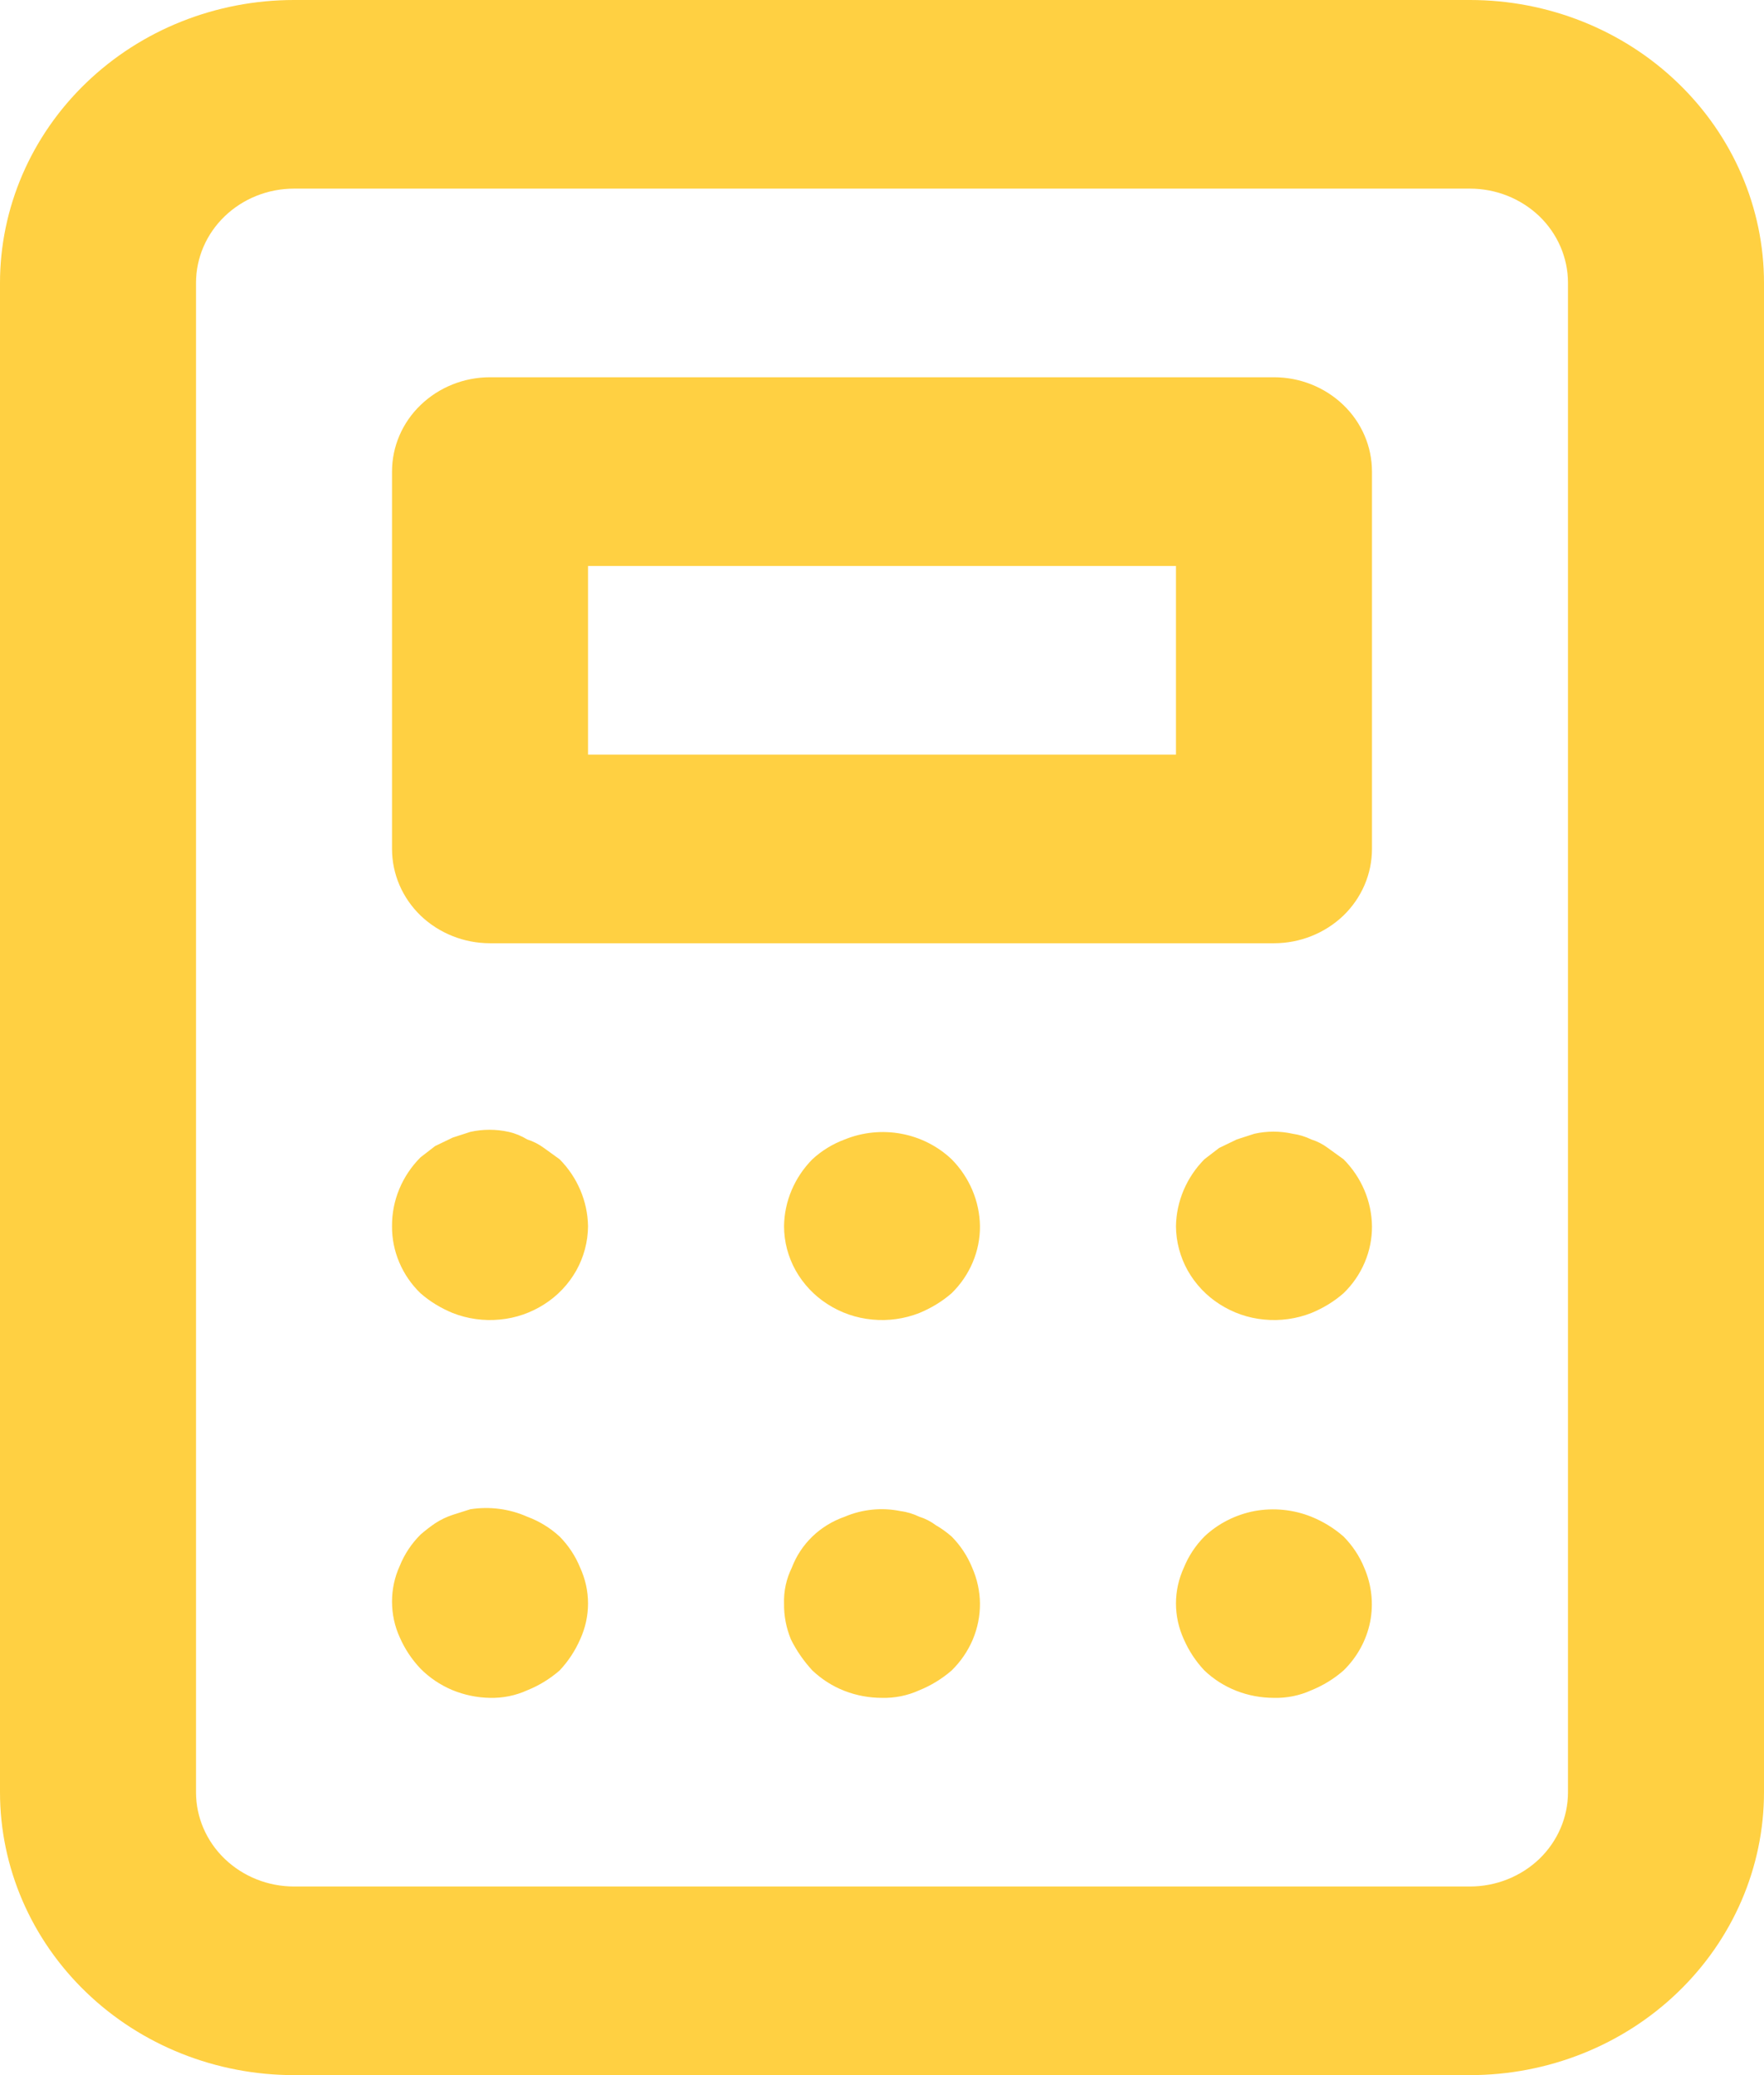 <svg width="17" height="20" viewBox="0 0 17 20" fill="none" xmlns="http://www.w3.org/2000/svg">
<path d="M9.171 14.809C9.124 14.768 9.073 14.731 9.019 14.7C8.971 14.664 8.917 14.636 8.859 14.618C8.803 14.591 8.742 14.572 8.679 14.564C8.499 14.527 8.31 14.546 8.141 14.618C8.024 14.659 7.917 14.724 7.829 14.809C7.741 14.894 7.674 14.996 7.631 15.109C7.578 15.217 7.552 15.335 7.556 15.454C7.554 15.573 7.577 15.69 7.622 15.8C7.676 15.909 7.746 16.01 7.829 16.1C7.918 16.184 8.022 16.251 8.137 16.296C8.252 16.341 8.376 16.364 8.5 16.364C8.624 16.367 8.747 16.342 8.859 16.291C8.973 16.245 9.079 16.18 9.171 16.1C9.258 16.015 9.327 15.914 9.374 15.804C9.421 15.693 9.445 15.574 9.444 15.454C9.443 15.336 9.417 15.218 9.369 15.109C9.324 14.998 9.257 14.896 9.171 14.809ZM5.242 11.064C5.193 11.028 5.139 11 5.081 10.982C5.026 10.948 4.965 10.923 4.902 10.909C4.781 10.882 4.654 10.882 4.533 10.909L4.363 10.964L4.193 11.046L4.052 11.155C3.875 11.333 3.776 11.571 3.778 11.818C3.777 11.938 3.801 12.056 3.848 12.167C3.895 12.278 3.964 12.379 4.052 12.464C4.143 12.544 4.249 12.608 4.363 12.655C4.506 12.711 4.662 12.733 4.816 12.718C4.97 12.704 5.117 12.653 5.246 12.57C5.375 12.488 5.48 12.376 5.554 12.245C5.627 12.114 5.666 11.967 5.667 11.818C5.663 11.578 5.565 11.347 5.393 11.173L5.242 11.064ZM5.393 14.809C5.303 14.726 5.197 14.661 5.081 14.618C4.91 14.542 4.719 14.517 4.533 14.546L4.363 14.6C4.303 14.62 4.246 14.647 4.193 14.682C4.144 14.715 4.097 14.752 4.052 14.791C3.966 14.877 3.898 14.979 3.853 15.091C3.803 15.2 3.778 15.317 3.778 15.436C3.778 15.555 3.803 15.673 3.853 15.782C3.901 15.892 3.968 15.993 4.052 16.082C4.138 16.169 4.242 16.239 4.357 16.288C4.473 16.336 4.597 16.362 4.722 16.364C4.846 16.367 4.969 16.342 5.081 16.291C5.196 16.245 5.301 16.18 5.393 16.1C5.476 16.012 5.543 15.91 5.591 15.8C5.641 15.691 5.667 15.573 5.667 15.454C5.667 15.336 5.641 15.218 5.591 15.109C5.546 14.998 5.479 14.896 5.393 14.809ZM8.141 10.982C8.025 11.025 7.919 11.09 7.829 11.173C7.657 11.347 7.559 11.578 7.556 11.818C7.556 11.967 7.595 12.114 7.668 12.245C7.742 12.376 7.847 12.488 7.976 12.57C8.105 12.653 8.253 12.704 8.407 12.718C8.56 12.733 8.716 12.711 8.859 12.655C8.973 12.608 9.079 12.544 9.171 12.464C9.258 12.379 9.327 12.278 9.374 12.167C9.421 12.056 9.445 11.938 9.444 11.818C9.441 11.578 9.343 11.347 9.171 11.173C9.038 11.047 8.869 10.961 8.686 10.927C8.503 10.893 8.313 10.912 8.141 10.982ZM12.948 14.809C12.857 14.729 12.751 14.664 12.637 14.618C12.465 14.549 12.275 14.53 12.092 14.563C11.909 14.598 11.74 14.683 11.607 14.809C11.521 14.896 11.454 14.998 11.409 15.109C11.359 15.218 11.333 15.336 11.333 15.454C11.333 15.573 11.359 15.691 11.409 15.8C11.457 15.91 11.524 16.012 11.607 16.1C11.695 16.184 11.8 16.251 11.915 16.296C12.03 16.341 12.153 16.364 12.278 16.364C12.402 16.367 12.525 16.342 12.637 16.291C12.751 16.245 12.857 16.18 12.948 16.1C13.079 15.972 13.168 15.81 13.204 15.633C13.239 15.457 13.219 15.275 13.147 15.109C13.102 14.998 13.034 14.896 12.948 14.809ZM12.278 3.636H4.722C4.472 3.636 4.232 3.732 4.054 3.903C3.877 4.073 3.778 4.304 3.778 4.545V8.182C3.778 8.423 3.877 8.654 4.054 8.825C4.232 8.995 4.472 9.091 4.722 9.091H12.278C12.528 9.091 12.768 8.995 12.946 8.825C13.123 8.654 13.222 8.423 13.222 8.182V4.545C13.222 4.304 13.123 4.073 12.946 3.903C12.768 3.732 12.528 3.636 12.278 3.636ZM11.333 7.273H5.667V5.455H11.333V7.273ZM14.167 0H2.833C2.082 0 1.361 0.287 0.83 0.799C0.299 1.31 0 2.004 0 2.727V17.273C0 17.996 0.299 18.69 0.83 19.201C1.361 19.713 2.082 20 2.833 20H14.167C14.918 20 15.639 19.713 16.17 19.201C16.701 18.69 17 17.996 17 17.273V2.727C17 2.004 16.701 1.31 16.17 0.799C15.639 0.287 14.918 0 14.167 0ZM15.111 17.273C15.111 17.514 15.012 17.745 14.835 17.916C14.657 18.086 14.417 18.182 14.167 18.182H2.833C2.583 18.182 2.343 18.086 2.166 17.916C1.988 17.745 1.889 17.514 1.889 17.273V2.727C1.889 2.486 1.988 2.255 2.166 2.084C2.343 1.914 2.583 1.818 2.833 1.818H14.167C14.417 1.818 14.657 1.914 14.835 2.084C15.012 2.255 15.111 2.486 15.111 2.727V17.273ZM12.797 11.064C12.749 11.028 12.695 11 12.637 10.982C12.58 10.954 12.52 10.936 12.457 10.927C12.336 10.9 12.21 10.9 12.089 10.927L11.919 10.982L11.749 11.064L11.607 11.173C11.435 11.347 11.337 11.578 11.333 11.818C11.334 11.967 11.373 12.114 11.446 12.245C11.52 12.376 11.625 12.488 11.754 12.57C11.883 12.653 12.03 12.704 12.184 12.718C12.338 12.733 12.494 12.711 12.637 12.655C12.751 12.608 12.857 12.544 12.948 12.464C13.036 12.379 13.105 12.278 13.152 12.167C13.199 12.056 13.223 11.938 13.222 11.818C13.219 11.578 13.121 11.347 12.948 11.173L12.797 11.064Z" fill="#FFD042"/>
</svg>
